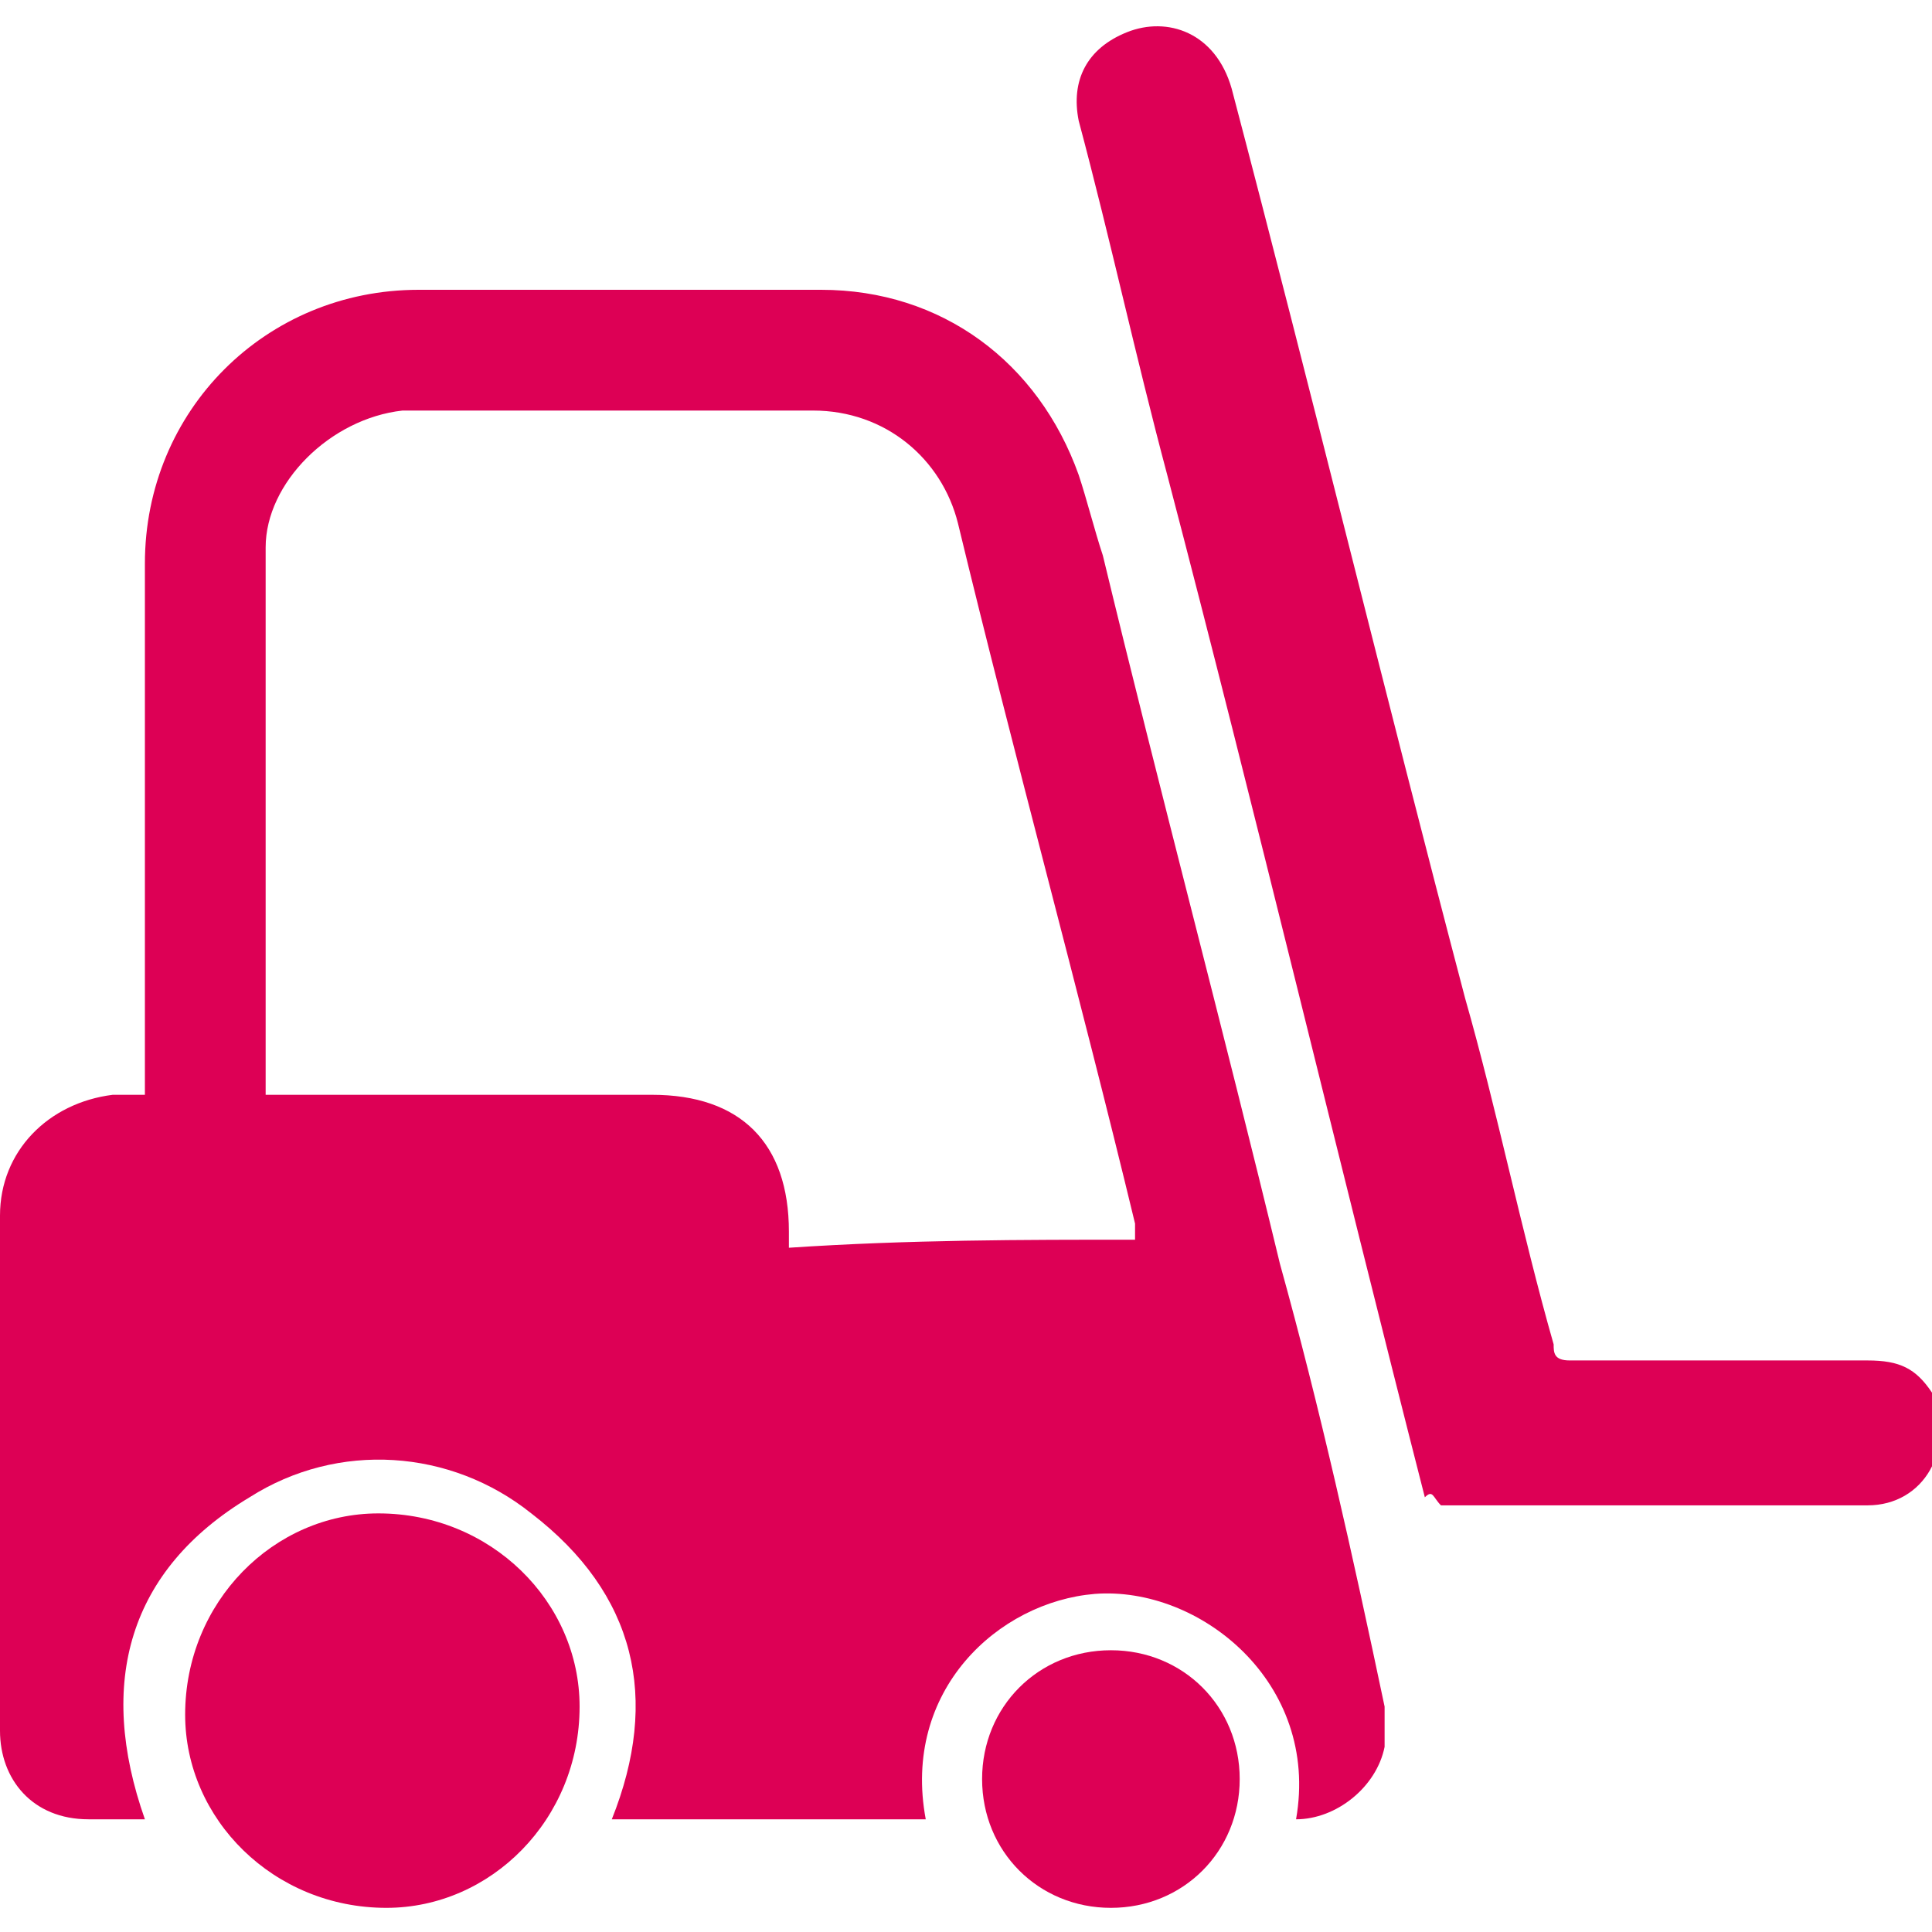 <?xml version="1.0" encoding="utf-8"?>
<!-- Generator: Adobe Illustrator 25.4.1, SVG Export Plug-In . SVG Version: 6.00 Build 0)  -->
<svg version="1.1" id="Calque_1" xmlns="http://www.w3.org/2000/svg" xmlns:xlink="http://www.w3.org/1999/xlink" x="0px" y="0px"
	 viewBox="0 0 24 24" style="enable-background:new 0 0 24 24;" xml:space="preserve" fill="#DD0055">
<g>
	<path d="M14.1,15.4c0-0.1,0-0.1,0-0.2c-0.7-2.9-1.5-5.8-2.2-8.7c-0.2-0.8-0.9-1.4-1.8-1.4c-1.3,0-2.6,0-3.9,0c-0.4,0-0.8,0-1.2,0
		C4.1,5.2,3.3,6,3.3,6.8c0,0.8,0,1.5,0,2.3v4.3c0,0.1,0,0.1,0,0.2h0.2h4.6c1.1,0,1.7,0.6,1.7,1.7c0,0,0,0.1,0,0.2
		C11.3,15.4,12.7,15.4,14.1,15.4 M6.6,18.8c-1-0.8-2.4-0.9-3.5-0.2c-1.5,0.9-1.9,2.3-1.3,4H1.1c-0.7,0-1.1-0.5-1.1-1.1
		c0-0.4,0-0.9,0-1.3c0-1.7,0-3.4,0-5.1c0-0.8,0.6-1.4,1.4-1.5c0.1,0,0.3,0,0.4,0v-0.2V7c0-1.9,1.5-3.4,3.4-3.4c1.7,0,3.3,0,5,0
		c1.5,0,2.7,0.9,3.2,2.3c0.1,0.3,0.2,0.7,0.3,1c0.7,2.9,1.5,5.9,2.2,8.8c0.5,1.8,0.9,3.6,1.3,5.5c0,0.2,0,0.4,0,0.5
		c-0.1,0.5-0.6,0.9-1.1,0.9c0.3-1.7-1.2-2.9-2.5-2.8c-1.2,0.1-2.4,1.2-2.1,2.8H7.6C8.2,21.1,7.9,19.8,6.6,18.8"/>
	<path d="M17.9,18.7h2h3.3c0.7,0,1.1-0.7,0.8-1.4c-0.2-0.3-0.4-0.4-0.8-0.4c-0.7,0-1.5,0-2.2,0c-0.5,0-1,0-1.5,0
		c-0.2,0-0.2-0.1-0.2-0.2c-0.4-1.4-0.7-2.9-1.1-4.3c-1-3.8-1.9-7.5-2.9-11.3c-0.2-0.7-0.8-0.9-1.3-0.7c-0.5,0.2-0.7,0.6-0.6,1.1
		c0.4,1.5,0.7,2.9,1.1,4.4c1.1,4.2,2.1,8.4,3.2,12.7C17.8,18.5,17.8,18.6,17.9,18.7"/>
	<path d="M2.3,21.3c0,1.3,1.1,2.4,2.5,2.4c1.3,0,2.4-1.1,2.4-2.5c0-1.3-1.1-2.4-2.5-2.4C3.4,18.8,2.3,19.9,2.3,21.3"/>
	<path d="M15.4,22.1c0-0.9-0.7-1.6-1.6-1.6c-0.9,0-1.6,0.7-1.6,1.6c0,0.9,0.7,1.6,1.6,1.6C14.7,23.7,15.4,23,15.4,22.1"/>
</g>
</svg>
